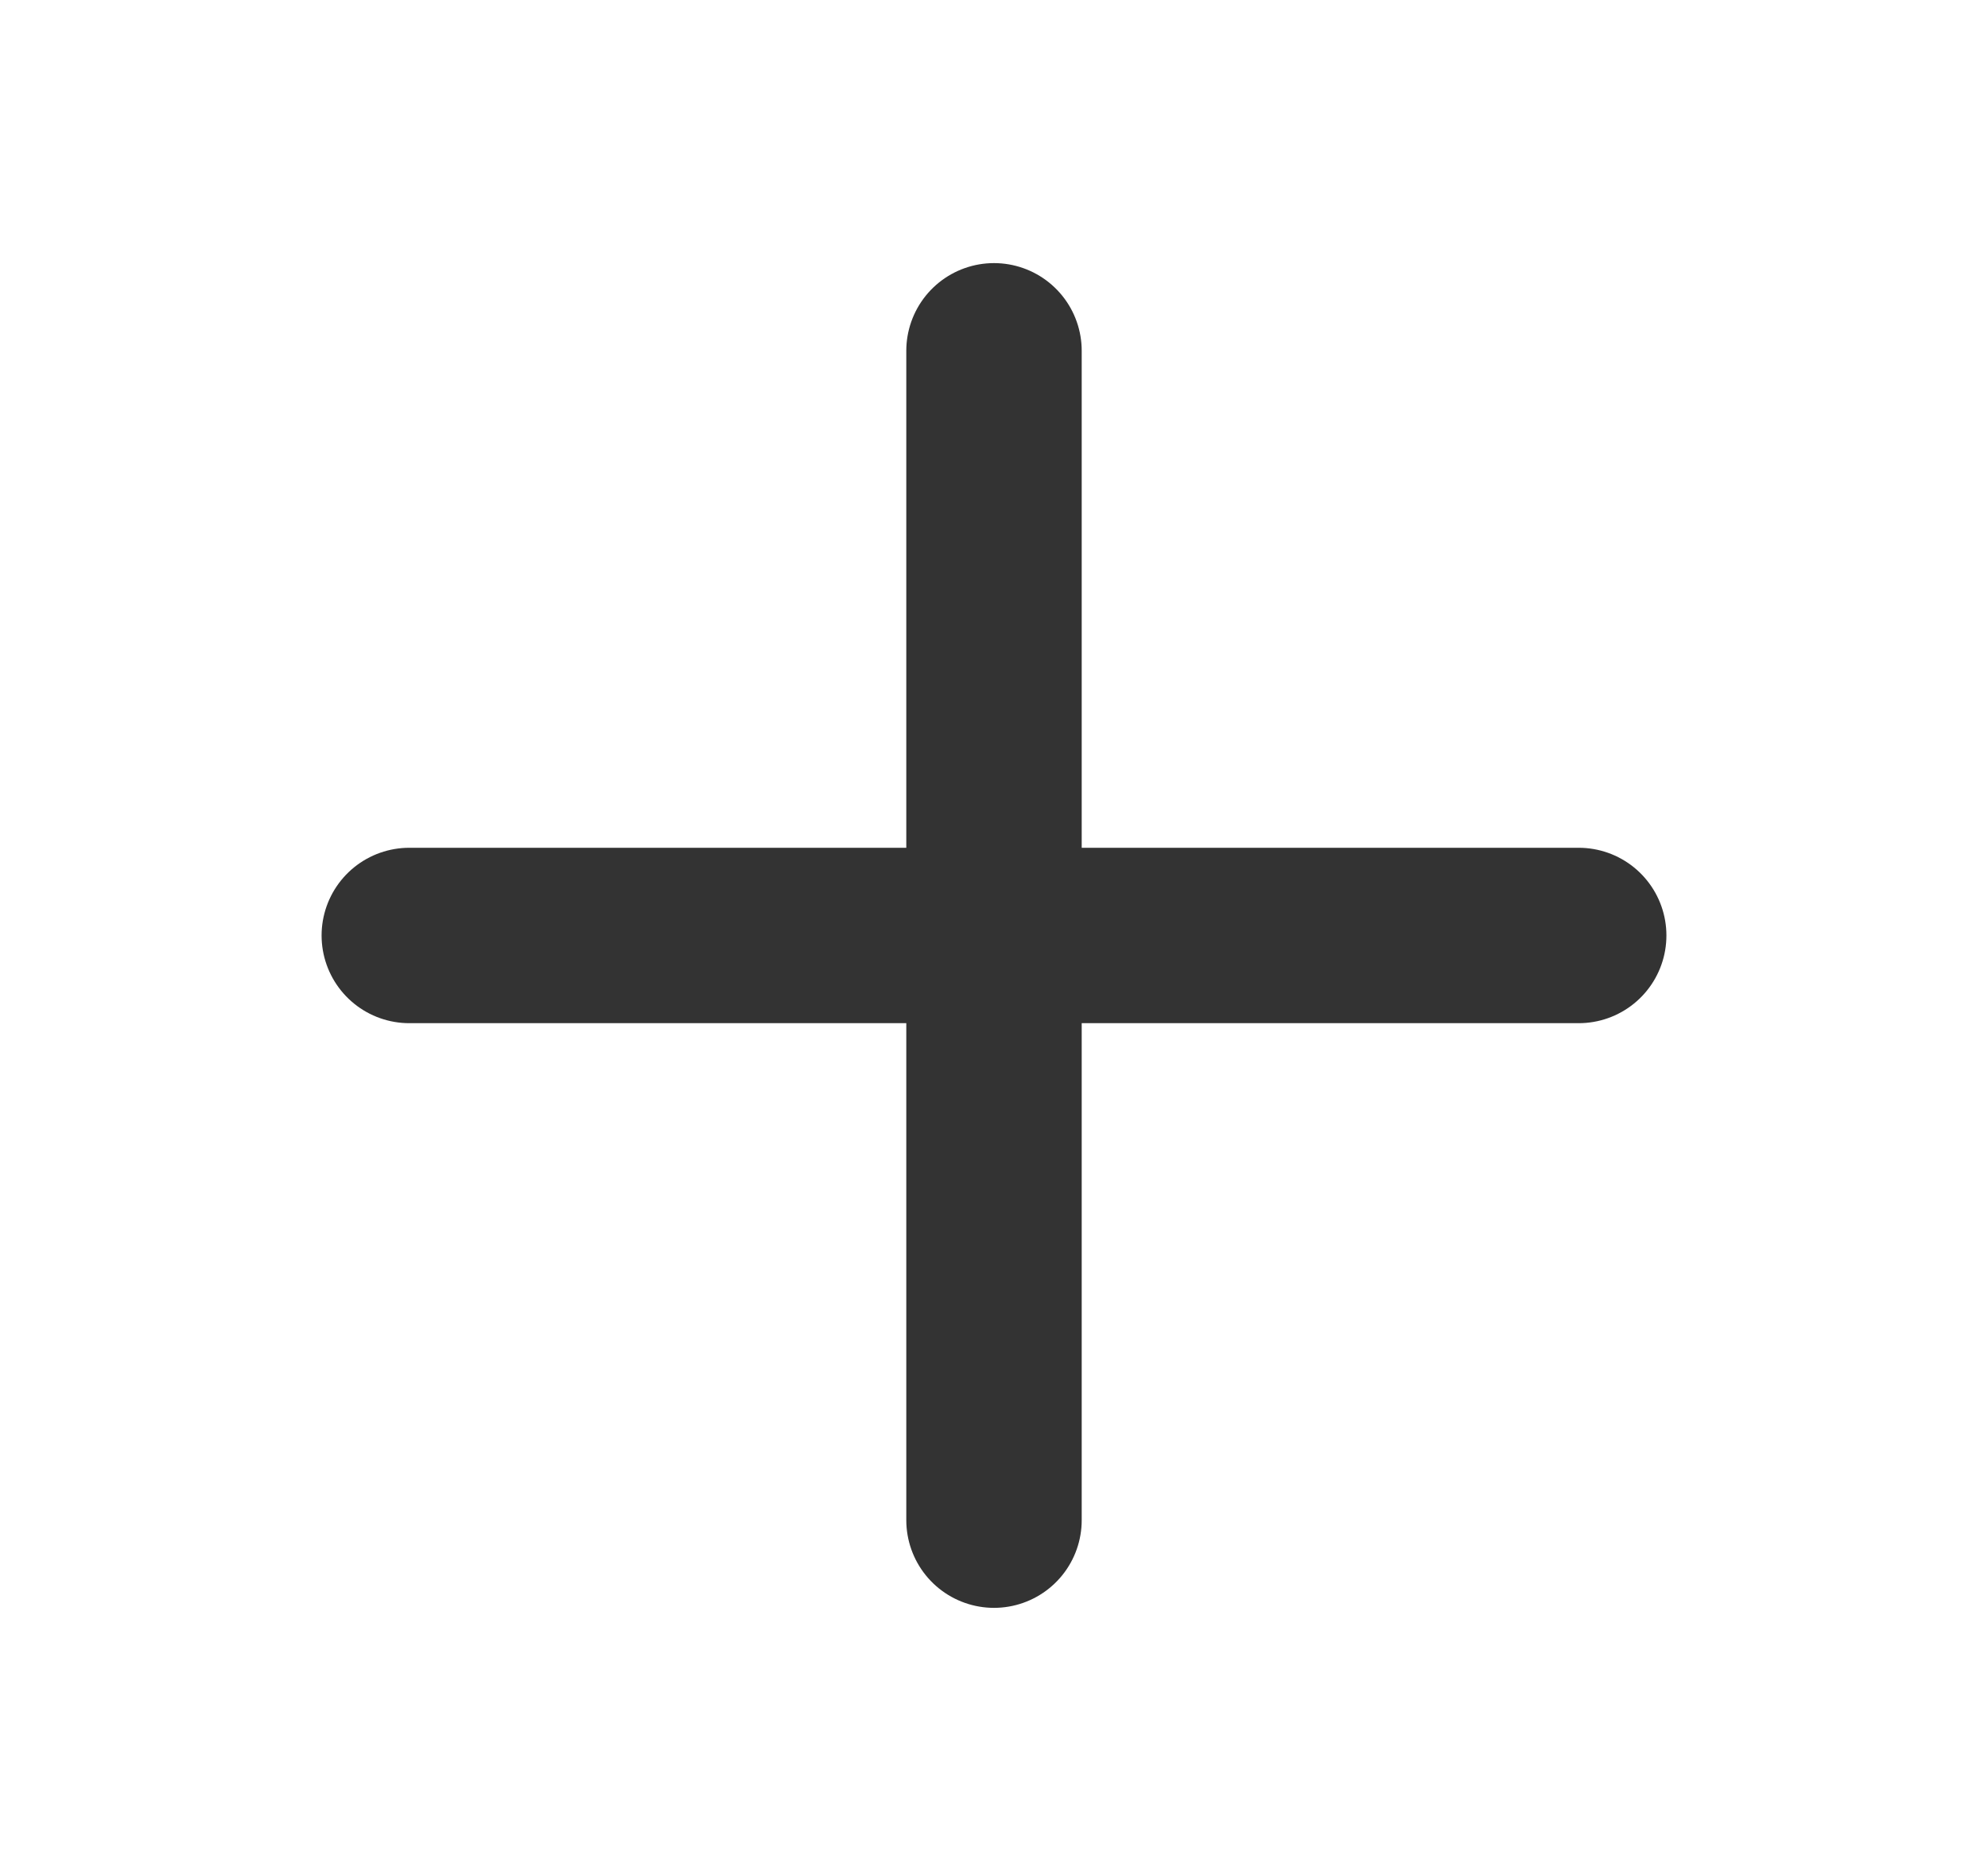 <svg width="17" height="16" viewBox="0 0 17 16" fill="none" xmlns="http://www.w3.org/2000/svg">
<path d="M8.5 3V13" stroke="#333333" stroke-width="1.5" stroke-linecap="round"/>
<path d="M13.5 8L3.5 8" stroke="#333333" stroke-width="1.5" stroke-linecap="round"/>
</svg>
